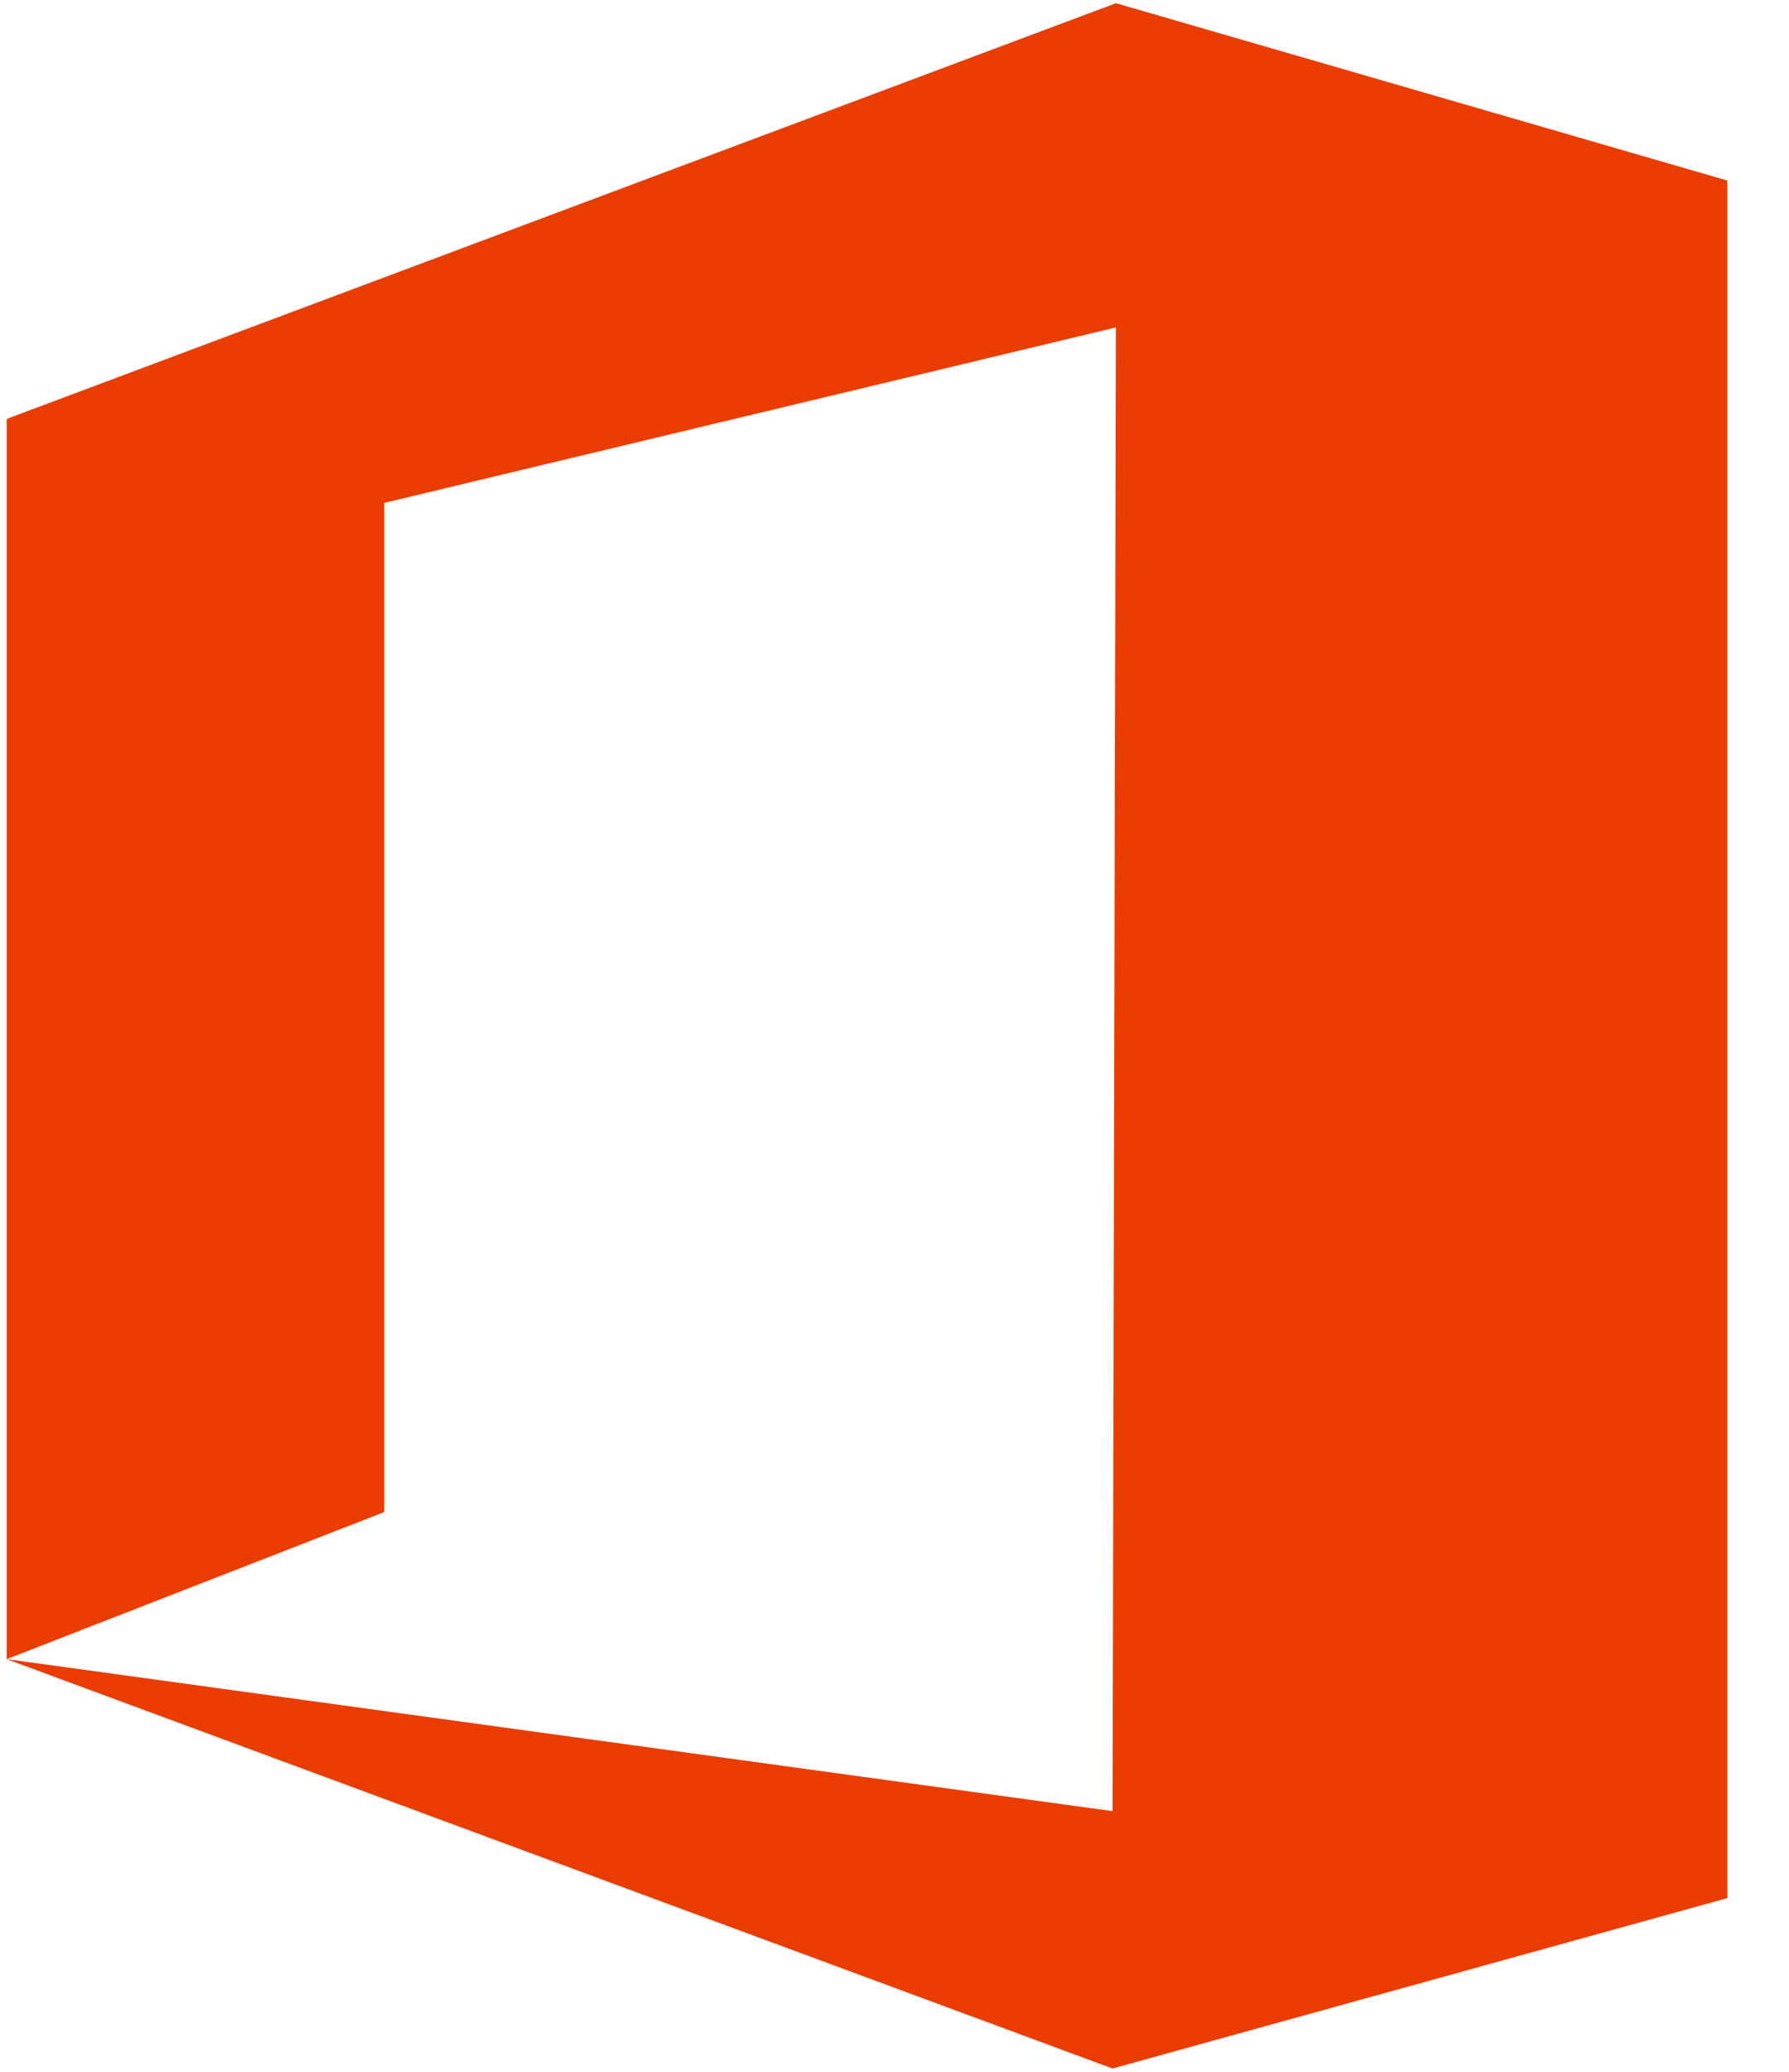 <svg data-v-47152ace="" width="19" height="22" viewBox="0 0 19 22" xmlns="http://www.w3.org/2000/svg"><title>office</title><path d="M18.363 20.137h-.018V1.917L11.852.034.106 4.435l-.035.018v13.165l4.01-1.562V5.34l7.77-1.863-.035 15.755L.071 17.618l11.745 4.347 6.53-1.81v-.018" fill-rule="nonzero" fill="#EB3C00"></path></svg>
